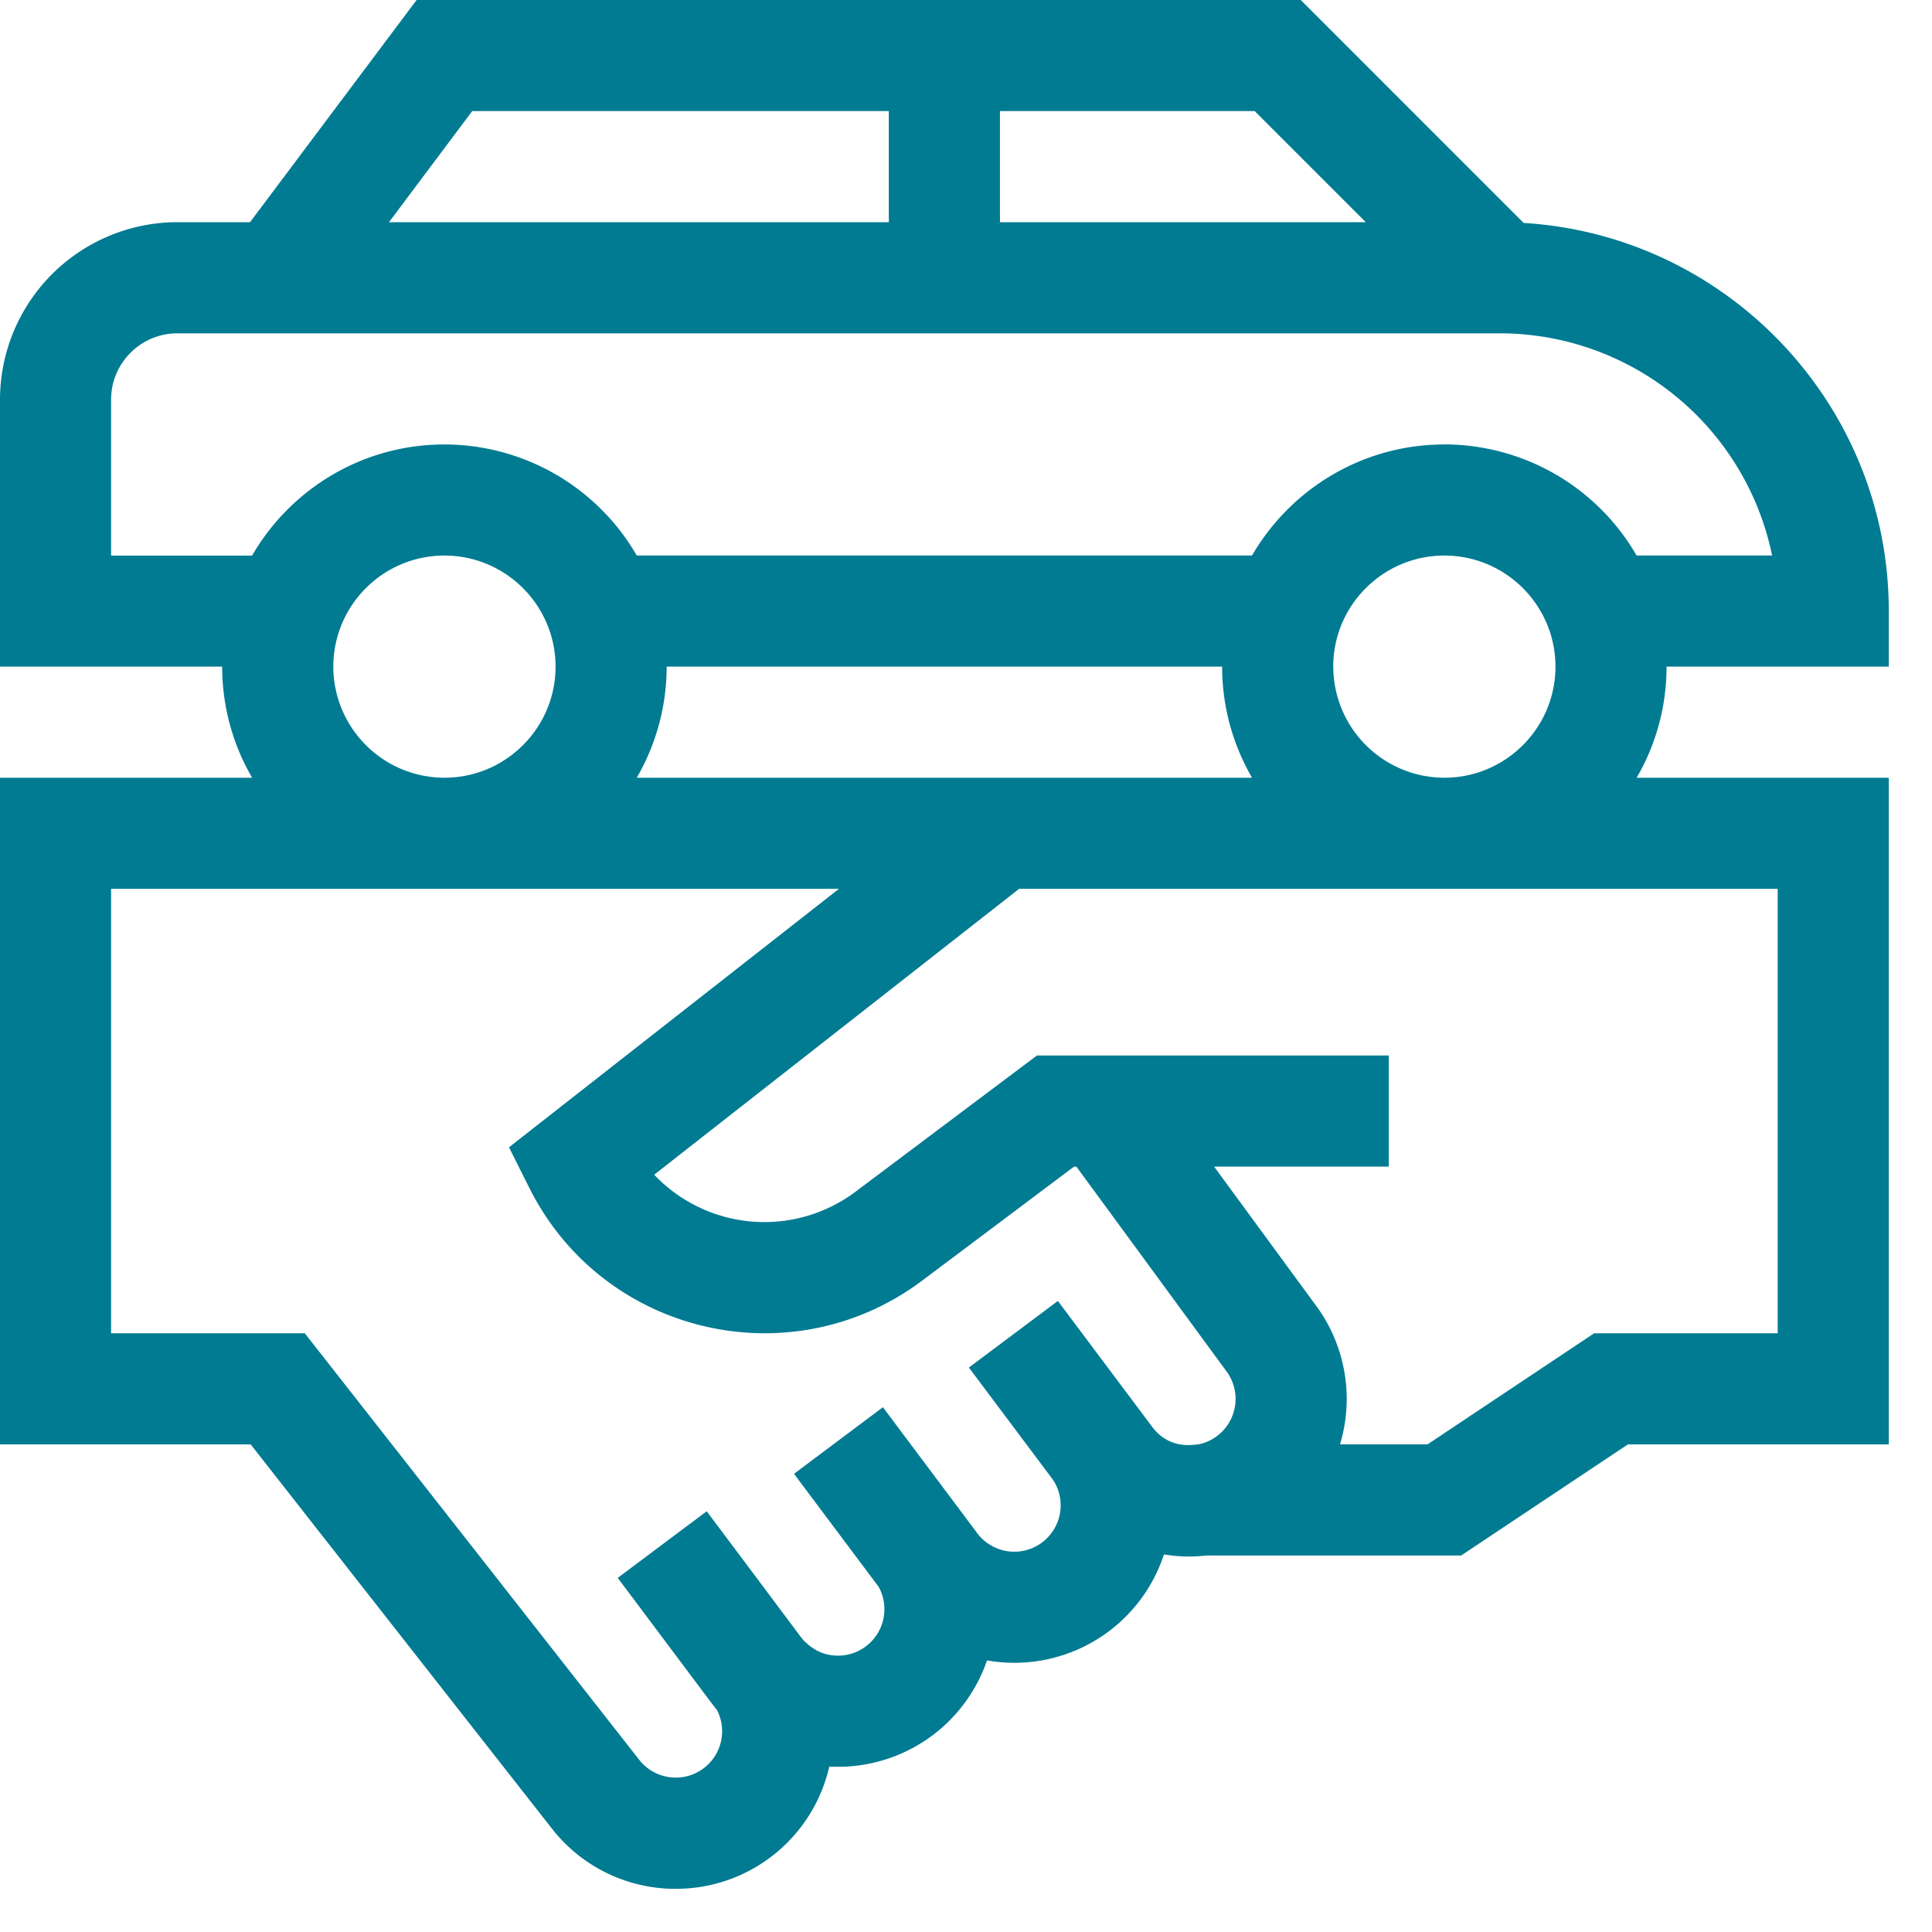 <svg xmlns="http://www.w3.org/2000/svg" width="38" height="38" viewBox="0 0 38 38" fill="none"><g clip-path="url(#clip0_1078_2328)"><path d="M37.15 13.112v-1.093c0-4.06-3.181-7.392-7.182-7.634L25.584 0H8.194L4.918 4.37H3.489A3.493 3.493 0 000 7.86v5.252h4.37c0 .796.215 1.542.589 2.185H0V28.41h4.931l5.924 7.556a3.08 3.08 0 002.438 1.185 3.093 3.093 0 003.018-2.405 3.097 3.097 0 003.102-2.088 3.095 3.095 0 003.48-2.084c.287.047.56.051.836.021h5.01l3.279-2.185h5.132V15.297h-4.959c.374-.643.588-1.39.588-2.185h4.371zM26.864 4.37h-7.196V2.185h5.01l2.186 2.186zM9.287 2.185h8.195v2.186H7.65l1.638-2.186zM6.556 13.112c0-1.205.98-2.185 2.185-2.185s2.186.98 2.186 2.185-.98 2.185-2.186 2.185a2.188 2.188 0 01-2.185-2.185zm6.556 0h10.926c0 .796.215 1.542.588 2.185H12.524c.373-.643.588-1.39.588-2.185zm9.567 14.975l-.185-.247-1.687-2.252-1.75 1.31 1.655 2.209a.912.912 0 01-1.474 1.071l-1.872-2.5-1.749 1.31 1.665 2.223a.913.913 0 01-.852 1.352c-.365-.02-.55-.239-.6-.274-.08-.082.042.063-1.93-2.564l-1.75 1.31c2.118 2.827 1.866 2.493 1.95 2.595a.912.912 0 01-1.525.986l-6.58-8.392h-3.81v-8.742h14.316l-6.49 5.084.4.798c1.443 2.887 5.147 3.759 7.727 1.824l2.987-2.242h.046l2.975 4.058a.913.913 0 01-.572 1.405c-.049-.006-.534.128-.895-.322zm12.286-1.863h-3.61l-3.277 2.185h-1.722a3.096 3.096 0 00-.421-2.66l-2.055-2.803h3.436V20.76h-6.92l-3.57 2.68a2.987 2.987 0 01-3.959-.335l7.178-5.623h14.92v8.742zm-8.742-13.112c0-1.205.98-2.185 2.186-2.185 1.205 0 2.185.98 2.185 2.185s-.98 2.185-2.185 2.185a2.188 2.188 0 01-2.185-2.185zm2.186-4.37c-1.614 0-3.026.88-3.783 2.184H12.524A4.372 4.372 0 008.74 8.742c-1.614 0-3.026.88-3.782 2.186H2.185V7.859c0-.718.585-1.303 1.304-1.303h26.013a5.473 5.473 0 015.353 4.37H32.19a4.372 4.372 0 00-3.782-2.185z" fill="#007B92"/></g><defs><clipPath id="clip0_1078_2328"><rect width="37.15" height="37.15" fill="#fff"/></clipPath></defs></svg>